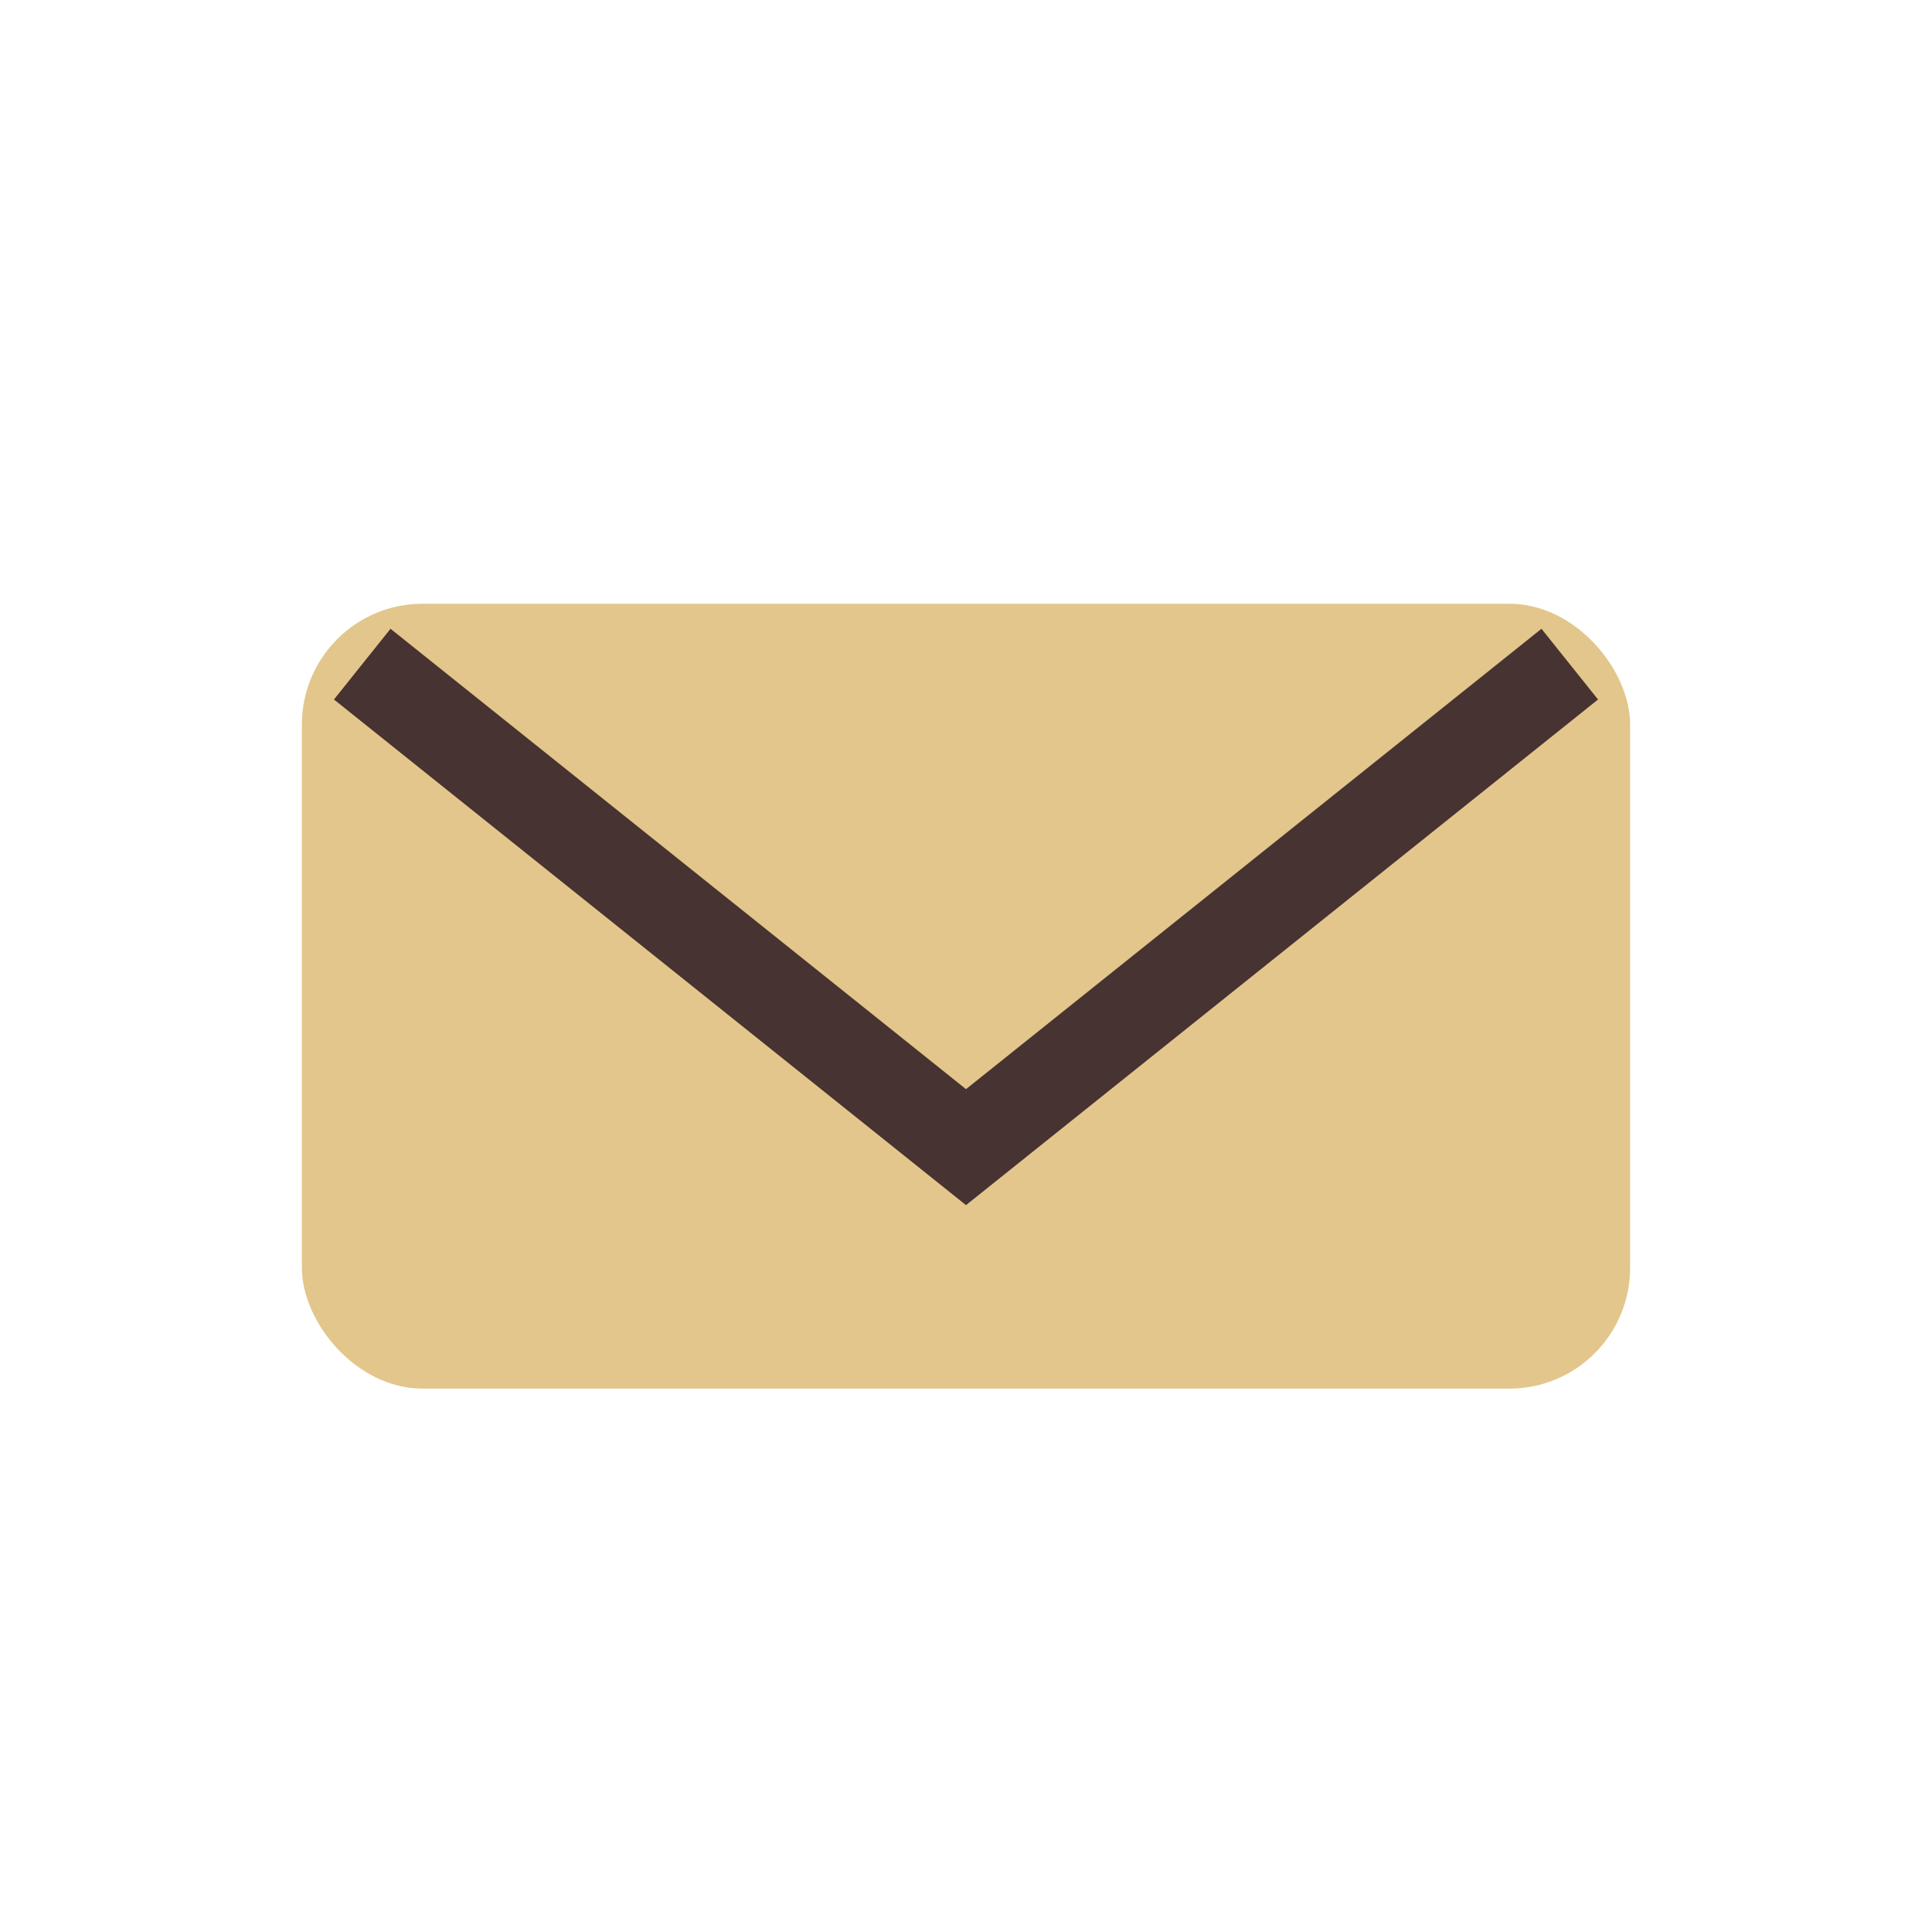 <?xml version="1.0" encoding="UTF-8"?>
<svg xmlns="http://www.w3.org/2000/svg" width="32" height="32" viewBox="0 0 32 32"><rect x="5" y="10" width="22" height="13" rx="2" fill="#E3C68B"/><path d="M6 11l10 8 10-8" stroke="#473331" stroke-width="1.5" fill="none"/></svg>